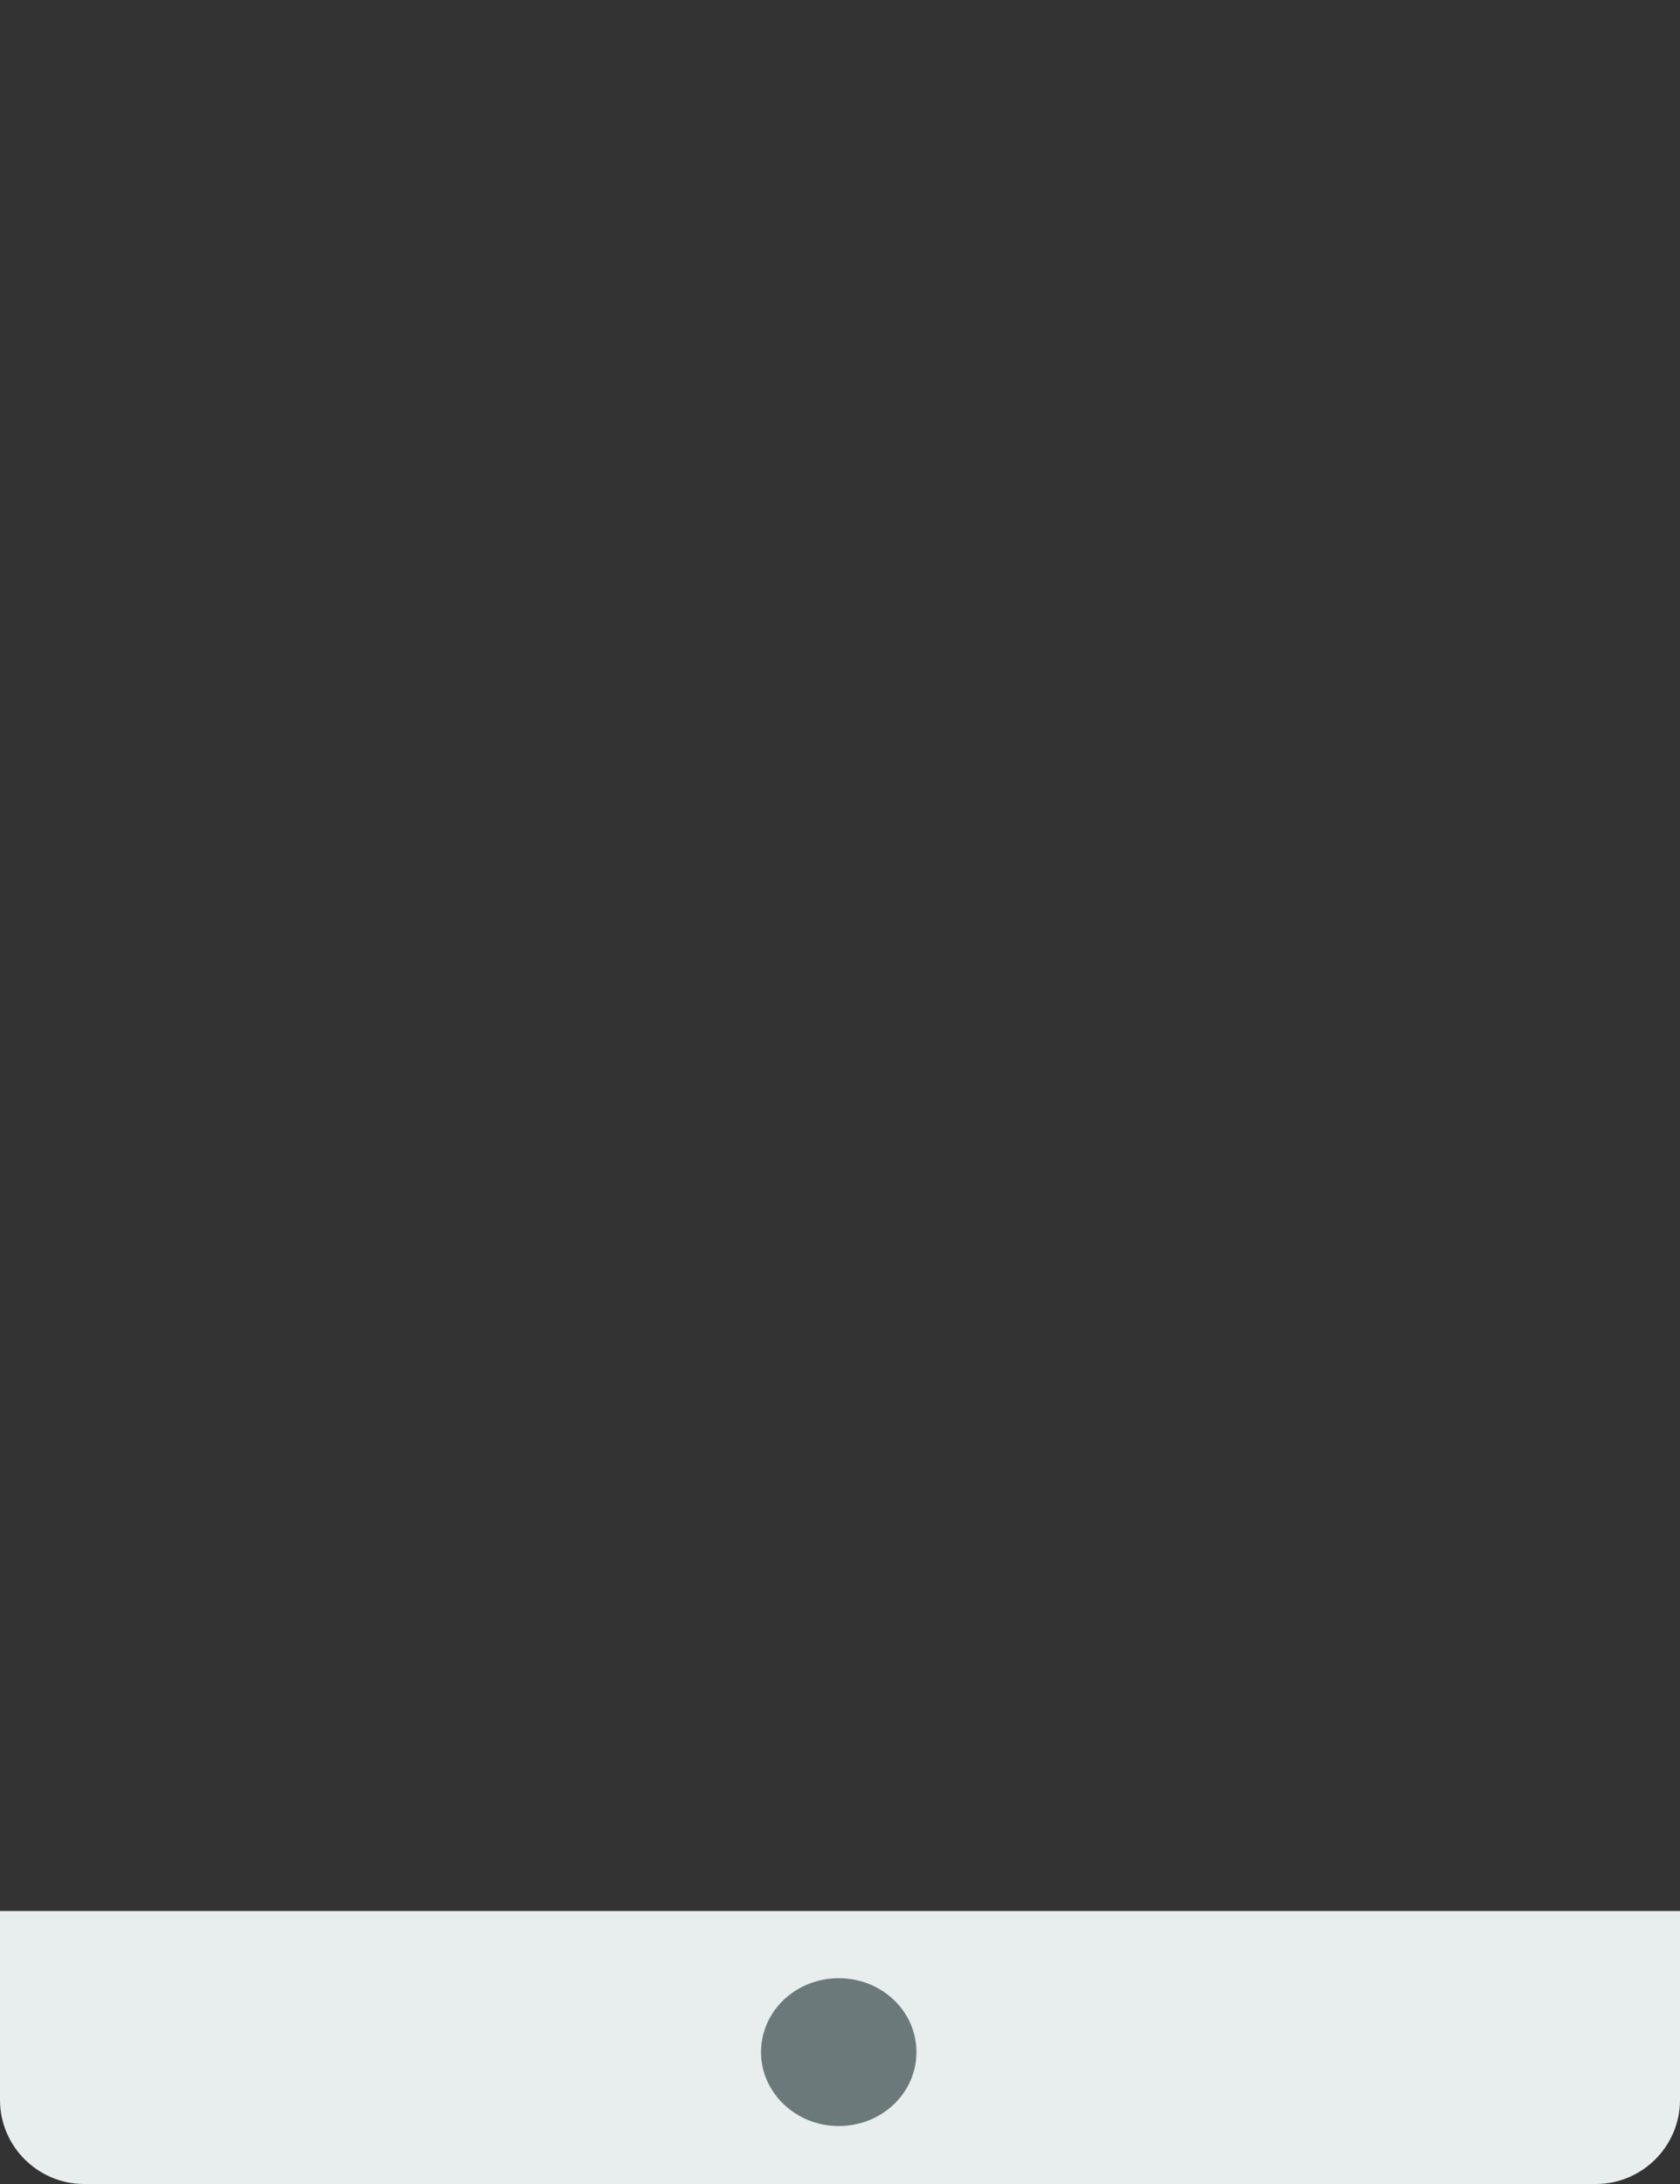 <?xml version="1.0" encoding="utf-8"?>
<!-- Generator: Adobe Illustrator 24.3.0, SVG Export Plug-In . SVG Version: 6.00 Build 0)  -->
<svg version="1.1" id="Слой_1" xmlns="http://www.w3.org/2000/svg" xmlns:xlink="http://www.w3.org/1999/xlink" x="0px" y="0px"
	 viewBox="0 0 400 520" style="enable-background:new 0 0 400 520;" xml:space="preserve">
<rect x="0" y="0" width="400" height="520" fill="#333333" stroke="none"/>
<style type="text/css">
	.st0{fill:#E8EDEE;}
	.st1{fill:#6C797A;}
</style>
<g>
	<path class="st0" d="M380,520H20c-11,0-20-9-20-20v-45h400v45C400,511,391,520,380,520z"/>
</g>
<path class="st1" d="M218.2,488.6c0,9.8-8.3,17.6-18.5,17.6s-18.5-7.9-18.5-17.6c0-9.8,8.3-17.6,18.5-17.6S218.2,478.8,218.2,488.6"
	/>
</svg>
